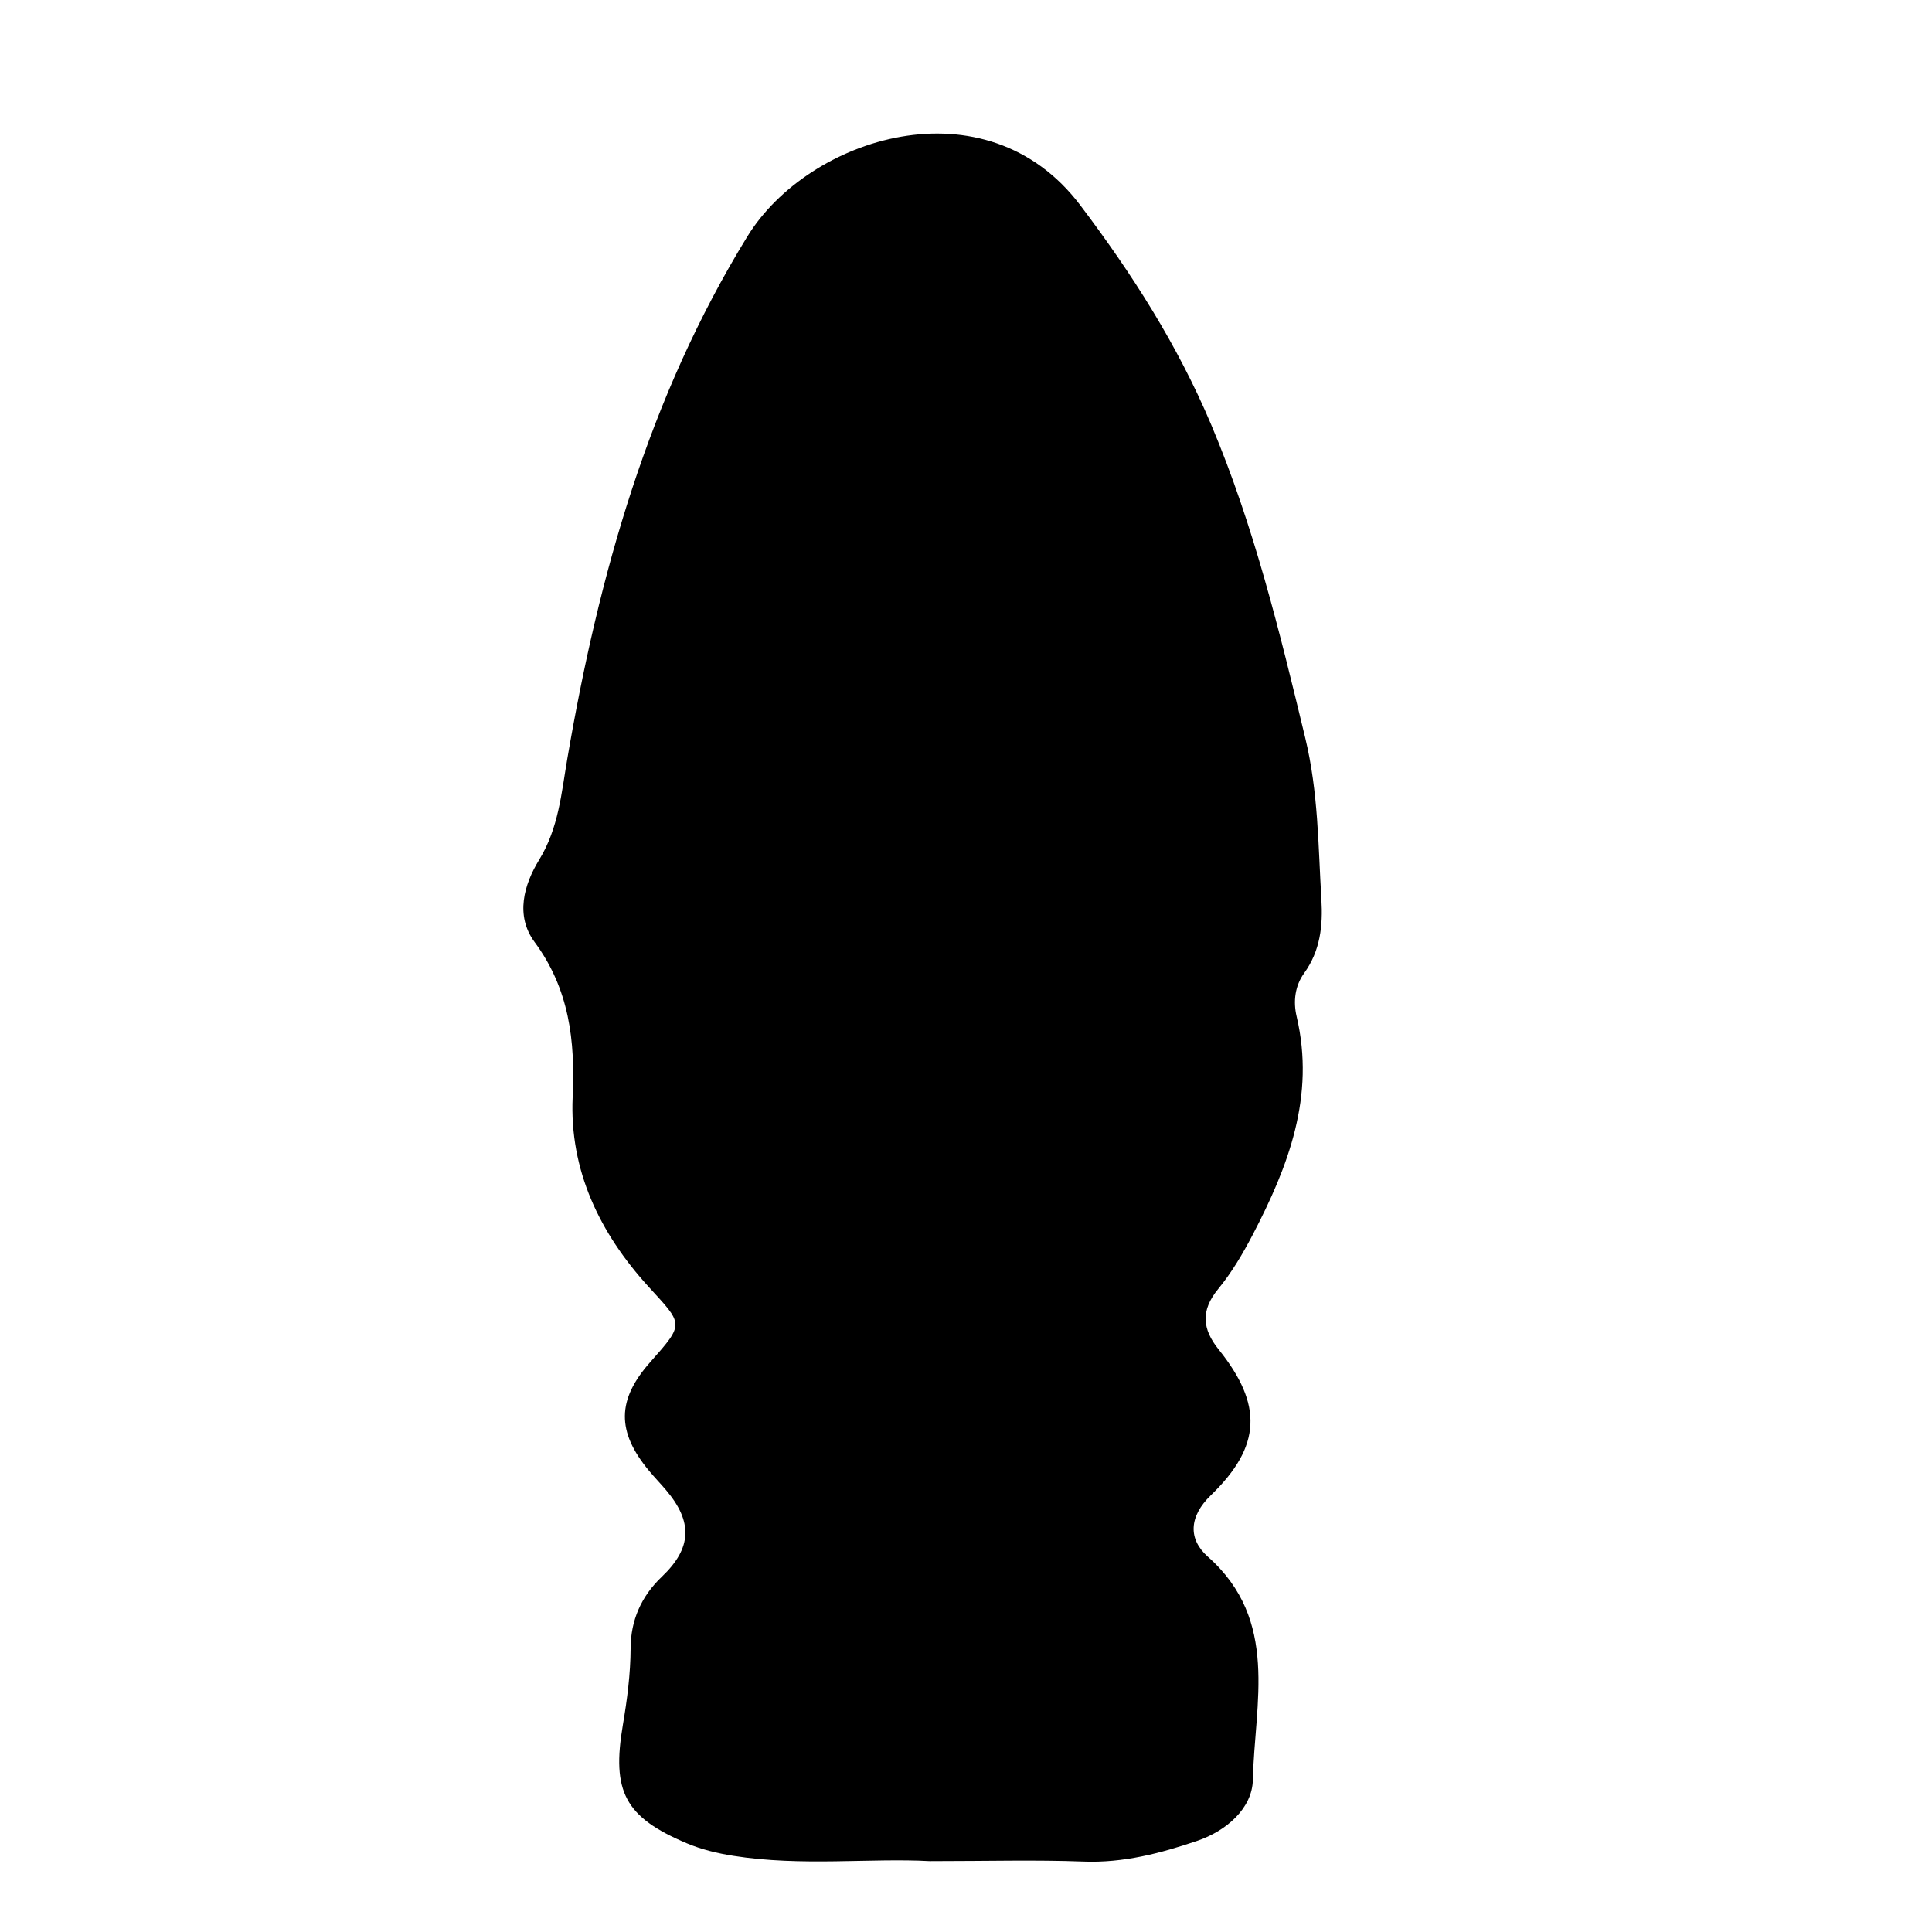 <?xml version="1.0" encoding="iso-8859-1"?>
<!-- Generator: Adobe Illustrator 16.0.0, SVG Export Plug-In . SVG Version: 6.00 Build 0)  -->
<!DOCTYPE svg PUBLIC "-//W3C//DTD SVG 1.1//EN" "http://www.w3.org/Graphics/SVG/1.1/DTD/svg11.dtd">
<svg version="1.1" id="Layer_1" xmlns="http://www.w3.org/2000/svg" xmlns:xlink="http://www.w3.org/1999/xlink" x="0px" y="0px"
	 width="300px" height="300px" viewBox="0 0 300 300" style="enable-background:new 0 0 300 300;" xml:space="preserve">
<g>
	<g>
		<path style="fill:none;" d="M151,301c-48.833,0-97.667-0.034-146.5,0.083c-2.982,0.008-3.584-0.601-3.582-3.583
			c0.099-97.667,0.099-195.333,0-293C0.916,1.519,1.518,0.915,4.5,0.918c97.667,0.1,195.333,0.1,293,0
			c2.981-0.003,3.585,0.6,3.582,3.582c-0.1,97.666-0.1,195.333,0,293c0.003,2.981-0.599,3.591-3.582,3.583
			C248.667,300.966,199.833,301,151,301z M144.37,288.997c8.919,0,16.425-0.214,23.913,0.066c6.156,0.23,11.89-1.278,17.578-3.202
			c4.603-1.556,8.586-5.08,8.684-9.476c0.263-11.925,4.161-24.791-7.001-34.675c-3.042-2.693-2.962-6.206,0.485-9.538
			c7.863-7.601,8.086-14.058,1.209-22.621c-2.559-3.185-2.817-6.06-0.082-9.392c2.094-2.55,3.815-5.465,5.35-8.401
			c5.551-10.626,9.75-21.56,6.836-33.924c-0.556-2.356-0.248-4.765,1.166-6.723c2.515-3.48,2.924-7.371,2.681-11.422
			c-0.503-8.392-0.465-16.636-2.509-25.111c-3.986-16.529-7.957-32.887-14.608-48.641c-5.229-12.385-12.267-23.407-20.311-34.053
			c-14.701-19.456-42.229-10.592-51.701,4.819c-15.365,24.996-23.078,52.554-27.97,81.12c-0.92,5.371-1.349,10.753-4.372,15.687
			c-2.349,3.834-3.753,8.646-0.708,12.768c5.393,7.299,6.319,15.312,5.914,24.064c-0.527,11.39,4.233,21.162,11.739,29.407
			c5.41,5.944,5.719,5.663,0.312,11.752c-5.192,5.848-5.254,10.792-0.191,16.878c0.852,1.023,1.782,1.982,2.643,2.999
			c4.153,4.905,4.046,8.977-0.645,13.44c-3.232,3.076-4.838,6.795-4.859,11.113c-0.02,4.028-0.536,7.972-1.204,11.913
			c-1.754,10.354,0.302,14.317,9.936,18.385c2.272,0.96,4.756,1.553,7.202,1.94C124.457,289.852,135.149,288.497,144.37,288.997z"/>
		<path style="fill-rule:evenodd;clip-rule:evenodd;" d="M144.37,288.997c-9.22-0.5-19.913,0.854-30.514-0.825
			c-2.446-0.388-4.93-0.98-7.202-1.94c-9.634-4.067-11.69-8.031-9.936-18.385c0.667-3.941,1.184-7.885,1.204-11.913
			c0.021-4.318,1.627-8.037,4.859-11.113c4.691-4.464,4.798-8.535,0.645-13.44c-0.861-1.017-1.791-1.976-2.643-2.999
			c-5.063-6.086-5.001-11.03,0.191-16.878c5.407-6.089,5.098-5.808-0.312-11.752c-7.505-8.245-12.266-18.018-11.739-29.407
			c0.405-8.753-0.521-16.766-5.914-24.064c-3.045-4.122-1.641-8.934,0.708-12.768c3.023-4.934,3.452-10.315,4.372-15.687
			c4.892-28.566,12.604-56.124,27.97-81.12c9.473-15.411,37-24.275,51.701-4.819c8.044,10.646,15.082,21.668,20.311,34.053
			c6.651,15.754,10.622,32.111,14.608,48.641c2.044,8.476,2.006,16.72,2.509,25.111c0.243,4.051-0.166,7.941-2.681,11.422
			c-1.414,1.958-1.722,4.366-1.166,6.723c2.914,12.364-1.285,23.298-6.836,33.924c-1.534,2.937-3.256,5.852-5.35,8.401
			c-2.735,3.332-2.477,6.207,0.082,9.392c6.877,8.563,6.654,15.021-1.209,22.621c-3.447,3.332-3.527,6.845-0.485,9.538
			c11.162,9.884,7.264,22.75,7.001,34.675c-0.098,4.396-4.081,7.92-8.684,9.476c-5.688,1.924-11.422,3.433-17.578,3.202
			C160.795,288.783,153.289,288.997,144.37,288.997z"/>
	</g>
</g>
</svg>
